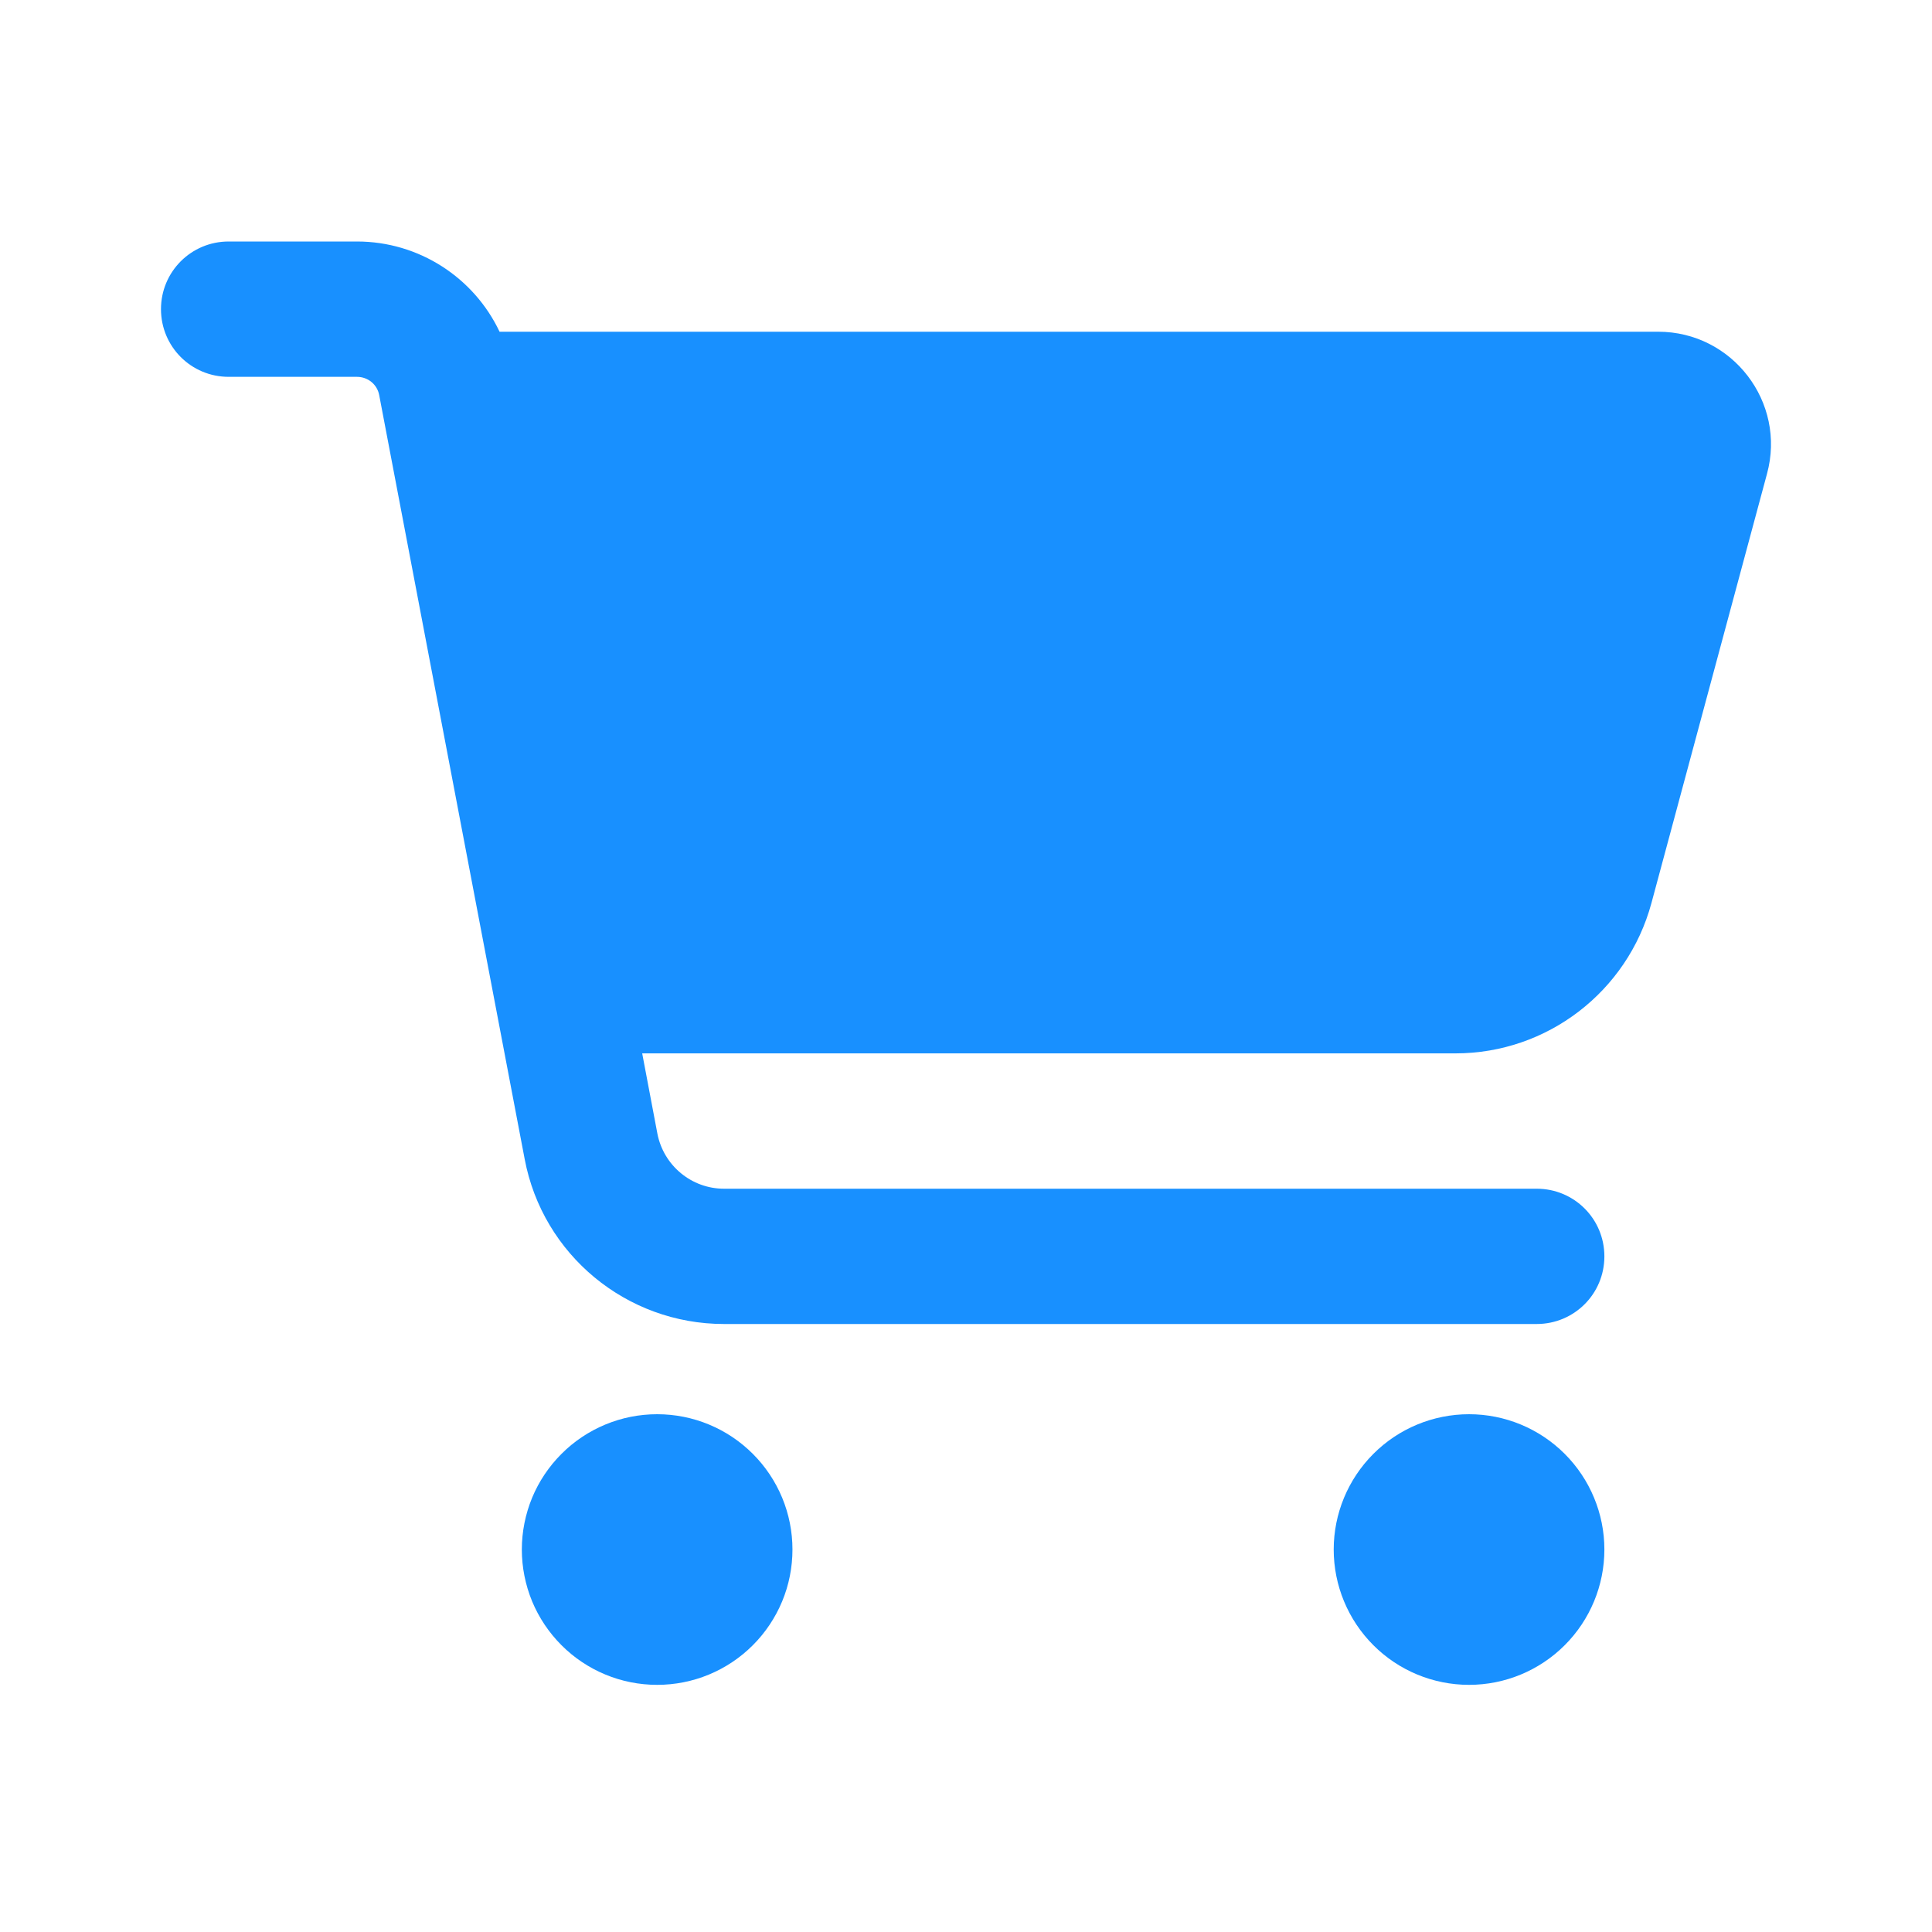 <svg width="40" height="40" viewBox="0 0 40 40" fill="none" xmlns="http://www.w3.org/2000/svg">
<path d="M3.333 6.401C3.333 5.625 3.958 5 4.734 5H7.39C8.674 5 9.812 5.747 10.343 6.868H34.331C35.866 6.868 36.987 8.327 36.584 9.809L34.191 18.698C33.695 20.531 32.032 21.809 30.135 21.809H13.296L13.611 23.473C13.74 24.132 14.318 24.611 14.989 24.611H31.816C32.592 24.611 33.217 25.235 33.217 26.012C33.217 26.788 32.592 27.412 31.816 27.412H14.989C12.97 27.412 11.236 25.977 10.863 23.998L7.851 8.181C7.81 7.959 7.617 7.802 7.39 7.802H4.734C3.958 7.802 3.333 7.177 3.333 6.401ZM10.804 32.081C10.804 31.714 10.877 31.349 11.017 31.009C11.158 30.669 11.365 30.361 11.625 30.101C11.885 29.84 12.194 29.634 12.534 29.493C12.873 29.352 13.238 29.28 13.606 29.28C13.974 29.28 14.338 29.352 14.678 29.493C15.018 29.634 15.326 29.84 15.587 30.101C15.847 30.361 16.053 30.669 16.194 31.009C16.335 31.349 16.407 31.714 16.407 32.081C16.407 32.449 16.335 32.814 16.194 33.154C16.053 33.493 15.847 33.802 15.587 34.062C15.326 34.323 15.018 34.529 14.678 34.67C14.338 34.811 13.974 34.883 13.606 34.883C13.238 34.883 12.873 34.811 12.534 34.67C12.194 34.529 11.885 34.323 11.625 34.062C11.365 33.802 11.158 33.493 11.017 33.154C10.877 32.814 10.804 32.449 10.804 32.081ZM30.415 29.28C31.158 29.28 31.87 29.575 32.396 30.101C32.921 30.626 33.217 31.338 33.217 32.081C33.217 32.825 32.921 33.537 32.396 34.062C31.87 34.588 31.158 34.883 30.415 34.883C29.672 34.883 28.959 34.588 28.434 34.062C27.909 33.537 27.613 32.825 27.613 32.081C27.613 31.338 27.909 30.626 28.434 30.101C28.959 29.575 29.672 29.28 30.415 29.28Z" fill="#1890FF"/>
</svg>
